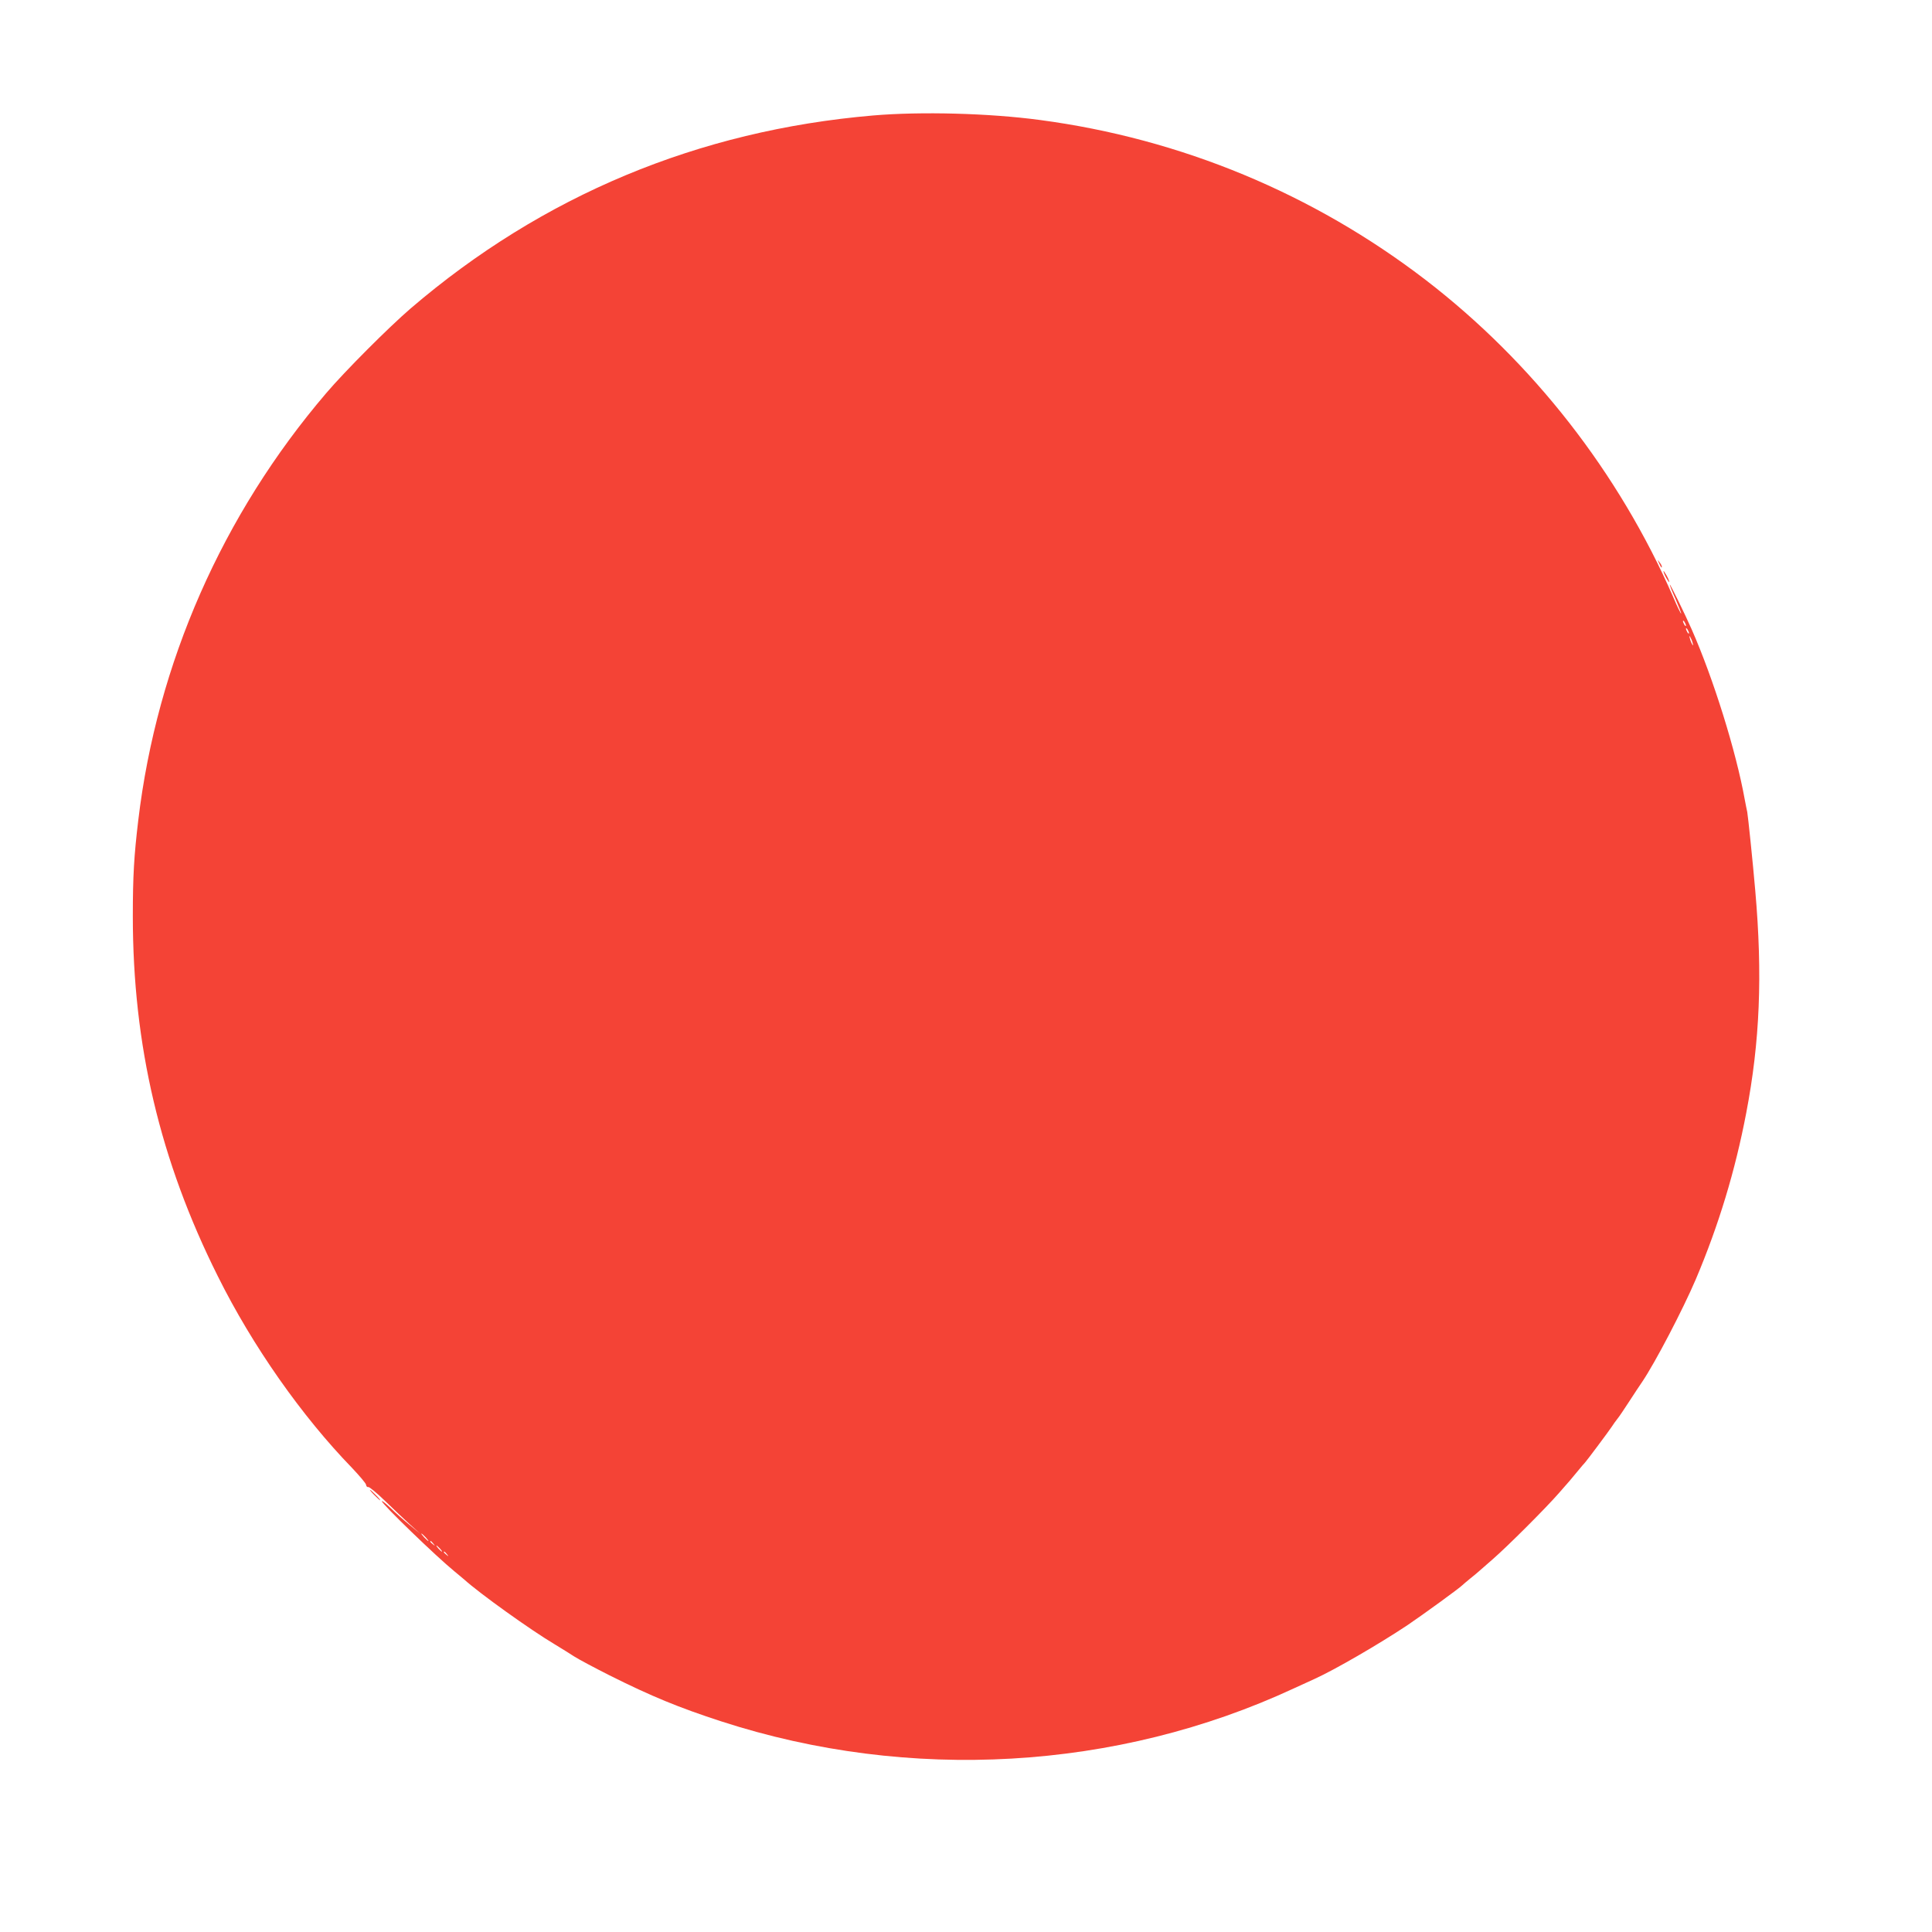 <?xml version="1.0" standalone="no"?>
<!DOCTYPE svg PUBLIC "-//W3C//DTD SVG 20010904//EN"
 "http://www.w3.org/TR/2001/REC-SVG-20010904/DTD/svg10.dtd">
<svg version="1.0" xmlns="http://www.w3.org/2000/svg"
 width="1280pt" height="1280pt" viewBox="0 0 1280 1280"
 preserveAspectRatio="xMidYMid meet">
<g transform="translate(0,1280) scale(0.1,-0.1)"
fill="#f44336" stroke="none">
<path d="M5785 12035 c-1158 -99 -2191 -530 -3065 -1279 -143 -123 -435 -415
-559 -561 -687 -804 -1121 -1789 -1245 -2830 -28 -235 -36 -367 -36 -635 0
-855 180 -1619 563 -2385 230 -463 557 -928 890 -1271 48 -51 90 -100 92 -110
1 -11 8 -18 15 -16 7 2 56 -39 109 -90 53 -52 128 -122 166 -157 l70 -63 -70
58 c-38 31 -96 82 -127 113 -32 30 -58 51 -58 45 0 -18 361 -367 480 -464 30
-25 59 -49 66 -55 99 -90 439 -334 599 -429 44 -27 103 -63 130 -81 28 -18
133 -74 234 -125 278 -139 458 -213 741 -305 1245 -404 2620 -325 3790 218 41
19 104 48 140 64 134 61 421 227 615 356 102 69 350 249 365 266 3 3 26 23 52
44 26 21 53 43 60 50 8 7 47 41 88 77 97 84 357 344 440 440 36 41 67 77 70
80 3 3 25 30 50 60 25 30 47 57 51 60 7 6 158 208 179 240 8 13 24 35 35 49
12 14 47 67 79 116 32 50 71 108 86 130 87 129 270 480 355 679 152 359 261
719 334 1101 91 474 109 916 60 1475 -17 197 -48 493 -53 520 -3 14 -11 52
-17 85 -57 317 -207 798 -351 1125 -44 100 -142 300 -145 297 -2 -2 15 -45 38
-96 22 -51 39 -94 37 -96 -2 -2 -26 46 -52 108 -361 826 -931 1556 -1639 2101
-746 573 -1623 937 -2557 1061 -335 45 -788 57 -1105 30z m5385 -3380 c0 -5
-5 -3 -10 5 -5 8 -10 20 -10 25 0 6 5 3 10 -5 5 -8 10 -19 10 -25z m20 -50 c0
-5 -5 -3 -10 5 -5 8 -10 20 -10 25 0 6 5 3 10 -5 5 -8 10 -19 10 -25z m24 -65
c5 -17 4 -20 -2 -10 -5 8 -13 26 -16 40 -5 17 -4 20 2 10 5 -8 13 -26 16 -40z
m-8394 -5925 c13 -14 21 -25 18 -25 -2 0 -15 11 -28 25 -13 14 -21 25 -18 25
2 0 15 -11 28 -25z m51 -42 c13 -16 12 -17 -3 -4 -17 13 -22 21 -14 21 2 0 10
-8 17 -17z m44 -33 c10 -11 16 -20 13 -20 -3 0 -13 9 -23 20 -10 11 -16 20
-13 20 3 0 13 -9 23 -20z m46 -37 c13 -16 12 -17 -3 -4 -17 13 -22 21 -14 21
2 0 10 -8 17 -17z"/>
<path d="M10991 9070 c14 -31 19 -36 19 -24 0 6 -7 19 -16 30 -14 18 -14 18
-3 -6z"/>
<path d="M11021 9015 c0 -5 8 -26 19 -45 11 -19 19 -30 19 -25 0 6 -8 26 -19
45 -11 19 -19 31 -19 25z"/>
<path d="M2480 2895 c19 -19 36 -35 39 -35 3 0 -10 16 -29 35 -19 19 -36 35
-39 35 -3 0 10 -16 29 -35z"/>
</g>
</svg>

